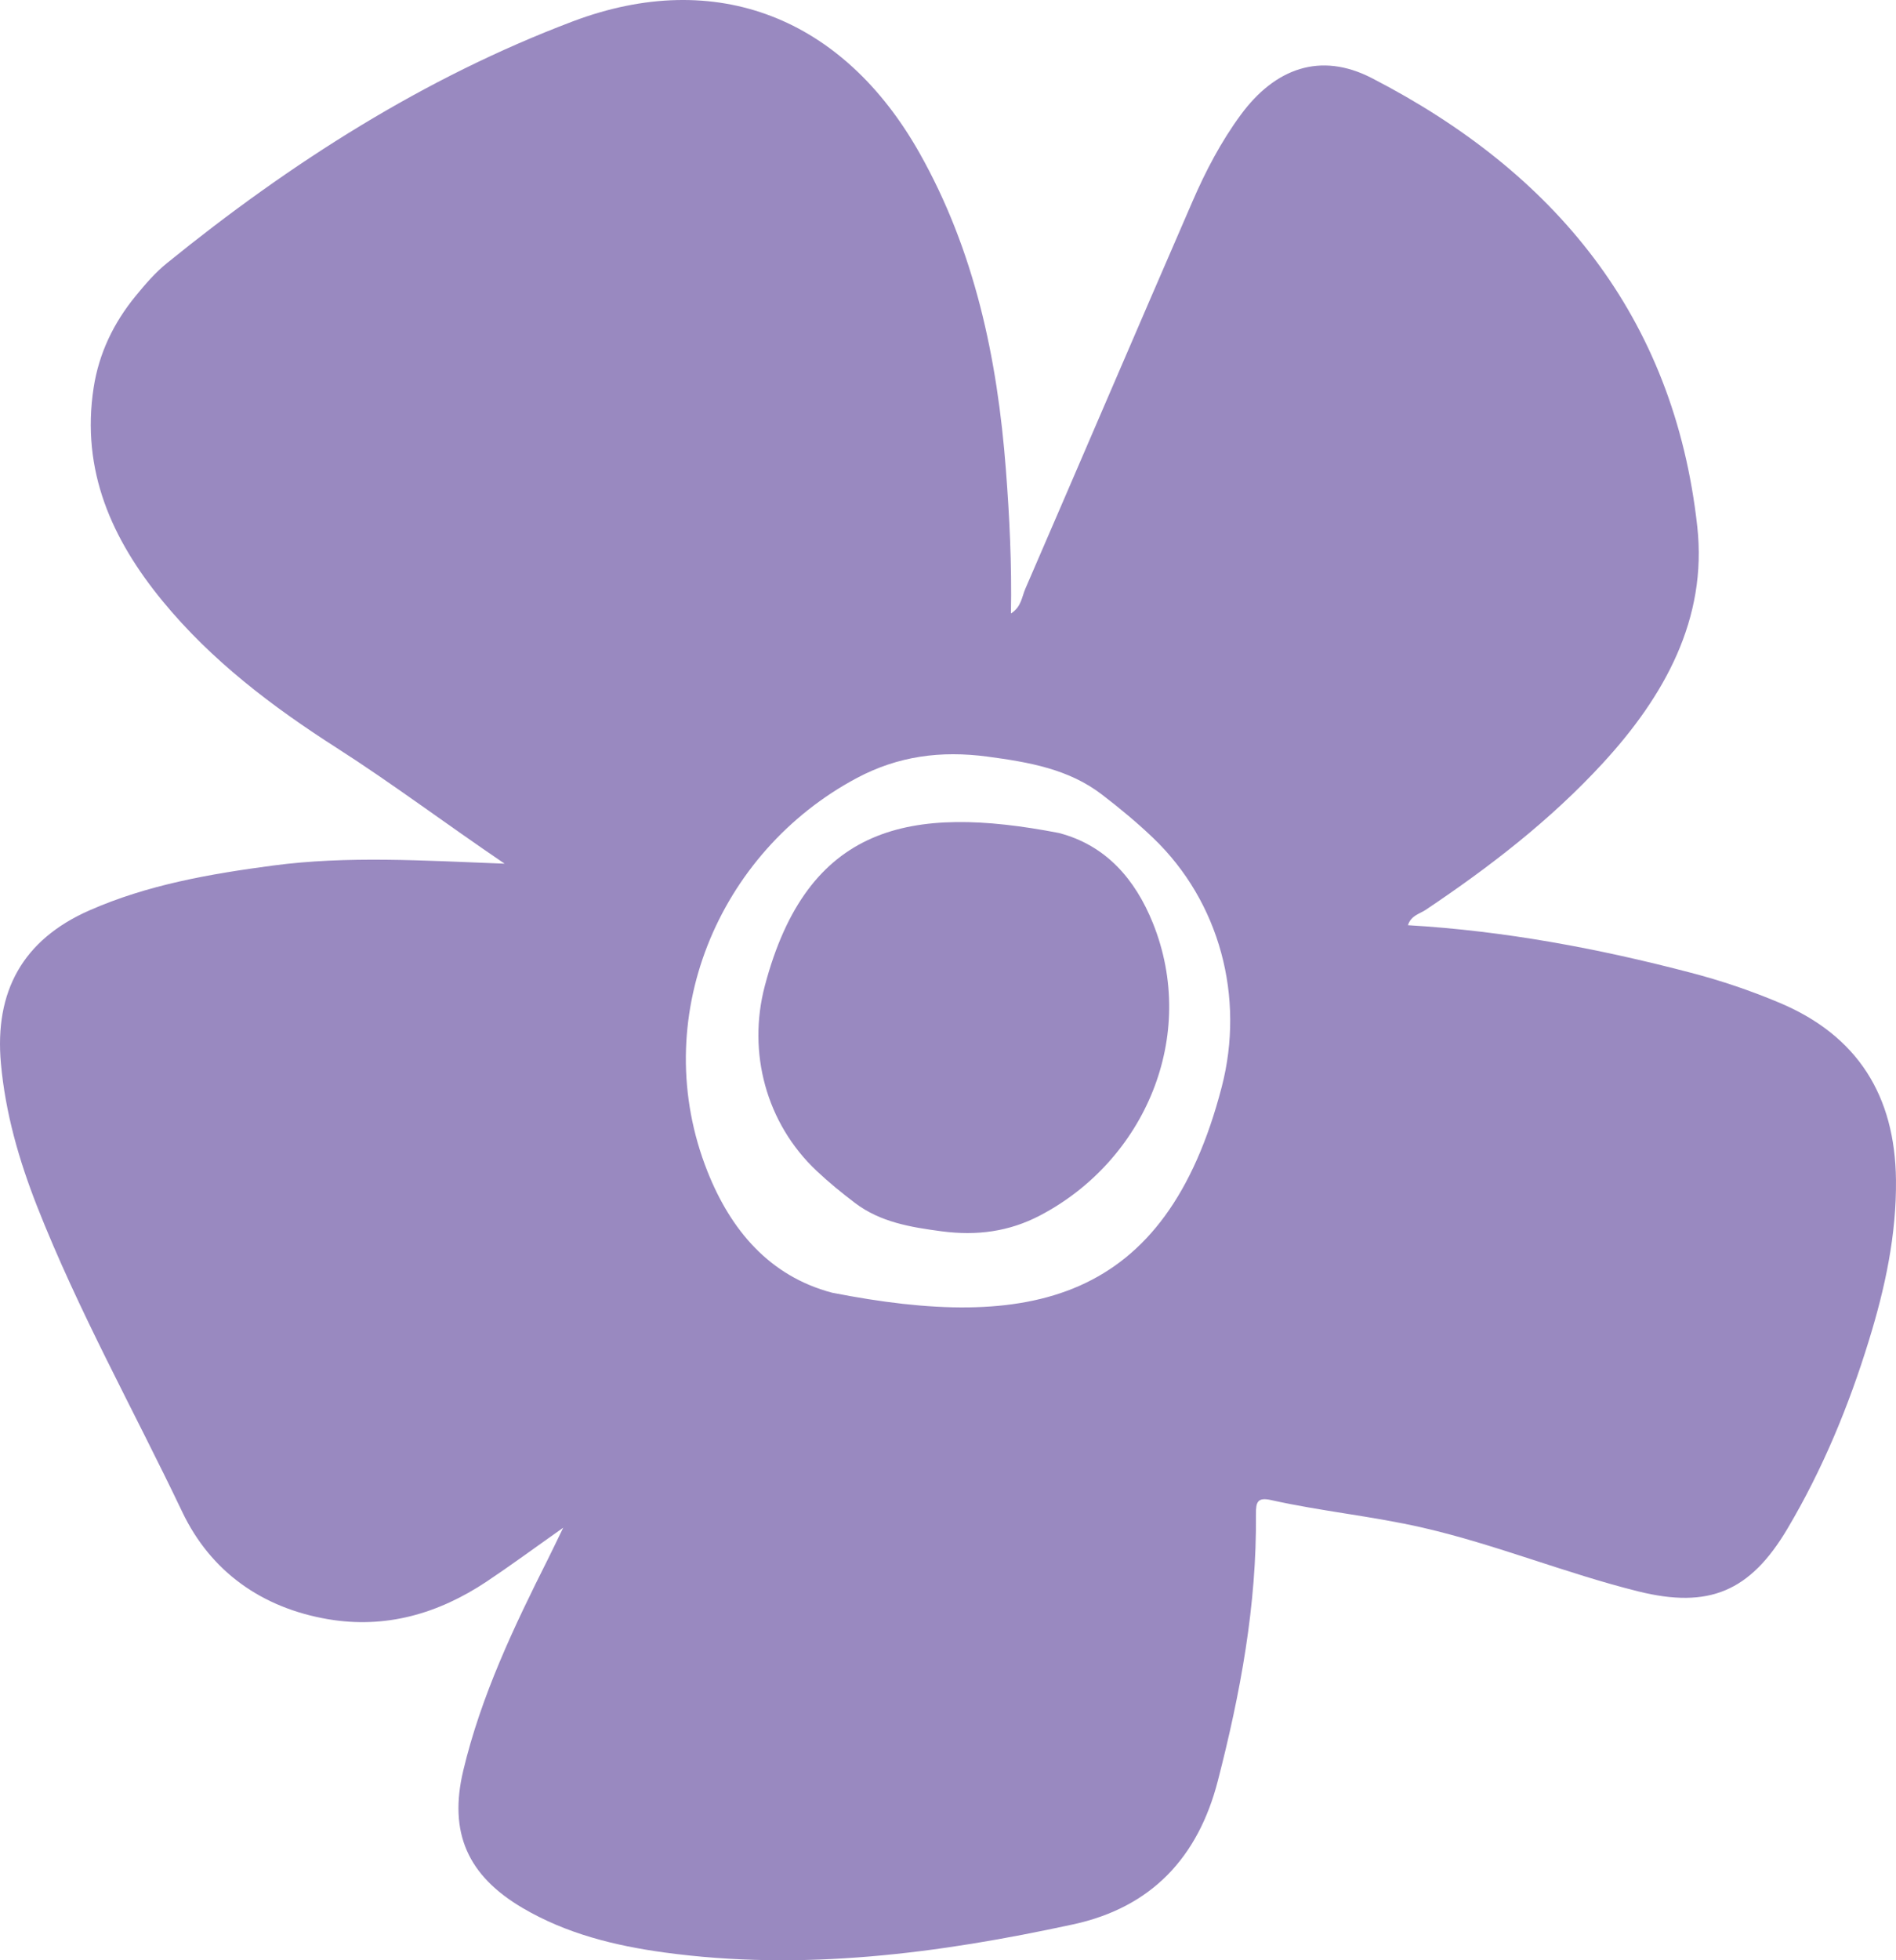 <?xml version="1.0" encoding="UTF-8"?>
<svg width="60px" height="62px" viewBox="0 0 60 62" version="1.1" xmlns="http://www.w3.org/2000/svg" xmlns:xlink="http://www.w3.org/1999/xlink">
    <title>bloem3</title>
    <g id="Blokken" stroke="none" stroke-width="1" fill="none" fill-rule="evenodd">
        <g id="prijzenblok" transform="translate(-1560, -238)" fill="#9989C0">
            <g id="bloem3" transform="translate(1560, 238)">
                <path d="M38.663,34.376 C39.398,31.54 38.603,28.525 36.493,26.504 C35.987,26.02 35.439,25.566 34.872,25.131 C33.816,24.321 32.562,24.107 31.253,23.931 C29.767,23.733 28.419,23.915 27.12,24.605 C22.717,26.948 20.481,32.253 22.39,37.056 C23.124,38.901 24.345,40.36 26.33,40.886 C32.565,42.11 36.881,41.243 38.663,34.376 M15.969,27.317 C14.061,26.022 12.402,24.773 10.65,23.652 C8.617,22.351 6.693,20.896 5.145,19.011 C3.538,17.056 2.559,14.88 2.964,12.258 C3.133,11.167 3.598,10.21 4.289,9.366 C4.594,8.994 4.914,8.62 5.285,8.321 C9.196,5.15 13.418,2.457 18.119,0.679 C22.677,-1.043 26.686,0.57 29.095,4.833 C30.846,7.933 31.563,11.336 31.832,14.854 C31.947,16.351 32.021,17.852 31.992,19.403 C32.319,19.199 32.336,18.881 32.445,18.627 C34.213,14.545 35.964,10.452 37.737,6.371 C38.153,5.411 38.64,4.481 39.262,3.635 C40.35,2.155 41.788,1.634 43.41,2.469 C49.186,5.444 52.975,9.992 53.711,16.652 C54.035,19.583 52.665,22.025 50.728,24.132 C49.067,25.937 47.141,27.423 45.111,28.781 C44.922,28.907 44.658,28.951 44.554,29.263 C47.607,29.441 50.579,29.999 53.515,30.768 C54.469,31.017 55.402,31.333 56.315,31.717 C58.791,32.758 59.971,34.663 59.999,37.318 C60.018,39.052 59.655,40.733 59.147,42.382 C58.507,44.468 57.678,46.474 56.564,48.352 C55.382,50.345 54.074,50.886 51.846,50.334 C49.543,49.762 47.339,48.85 45.022,48.318 C43.433,47.953 41.811,47.8 40.223,47.445 C39.797,47.35 39.741,47.505 39.745,47.894 C39.773,50.764 39.252,53.56 38.54,56.322 C37.917,58.743 36.444,60.326 33.966,60.864 C29.692,61.79 25.391,62.351 21.016,61.753 C19.451,61.538 17.923,61.161 16.54,60.348 C14.802,59.327 14.192,57.966 14.66,56.001 C15.224,53.636 16.261,51.456 17.347,49.298 C17.475,49.042 17.598,48.782 17.823,48.32 C16.894,48.975 16.157,49.518 15.397,50.025 C13.87,51.04 12.199,51.525 10.374,51.212 C8.292,50.855 6.67,49.713 5.766,47.817 C4.231,44.597 2.48,41.477 1.171,38.148 C0.601,36.696 0.171,35.206 0.029,33.635 C-0.178,31.355 0.725,29.723 2.821,28.798 C4.671,27.983 6.645,27.641 8.631,27.377 C10.997,27.063 13.37,27.218 15.969,27.317" id="Fill-6-Copy"></path>
                <path d="M24.203,31.183 C23.647,33.29 24.247,35.531 25.84,37.031 C26.222,37.392 26.635,37.728 27.063,38.053 C27.86,38.654 28.806,38.813 29.794,38.944 C30.915,39.091 31.933,38.956 32.913,38.443 C36.235,36.703 37.923,32.761 36.482,29.191 C35.928,27.82 35.007,26.736 33.509,26.346 C28.803,25.437 25.548,26.082 24.203,31.183" id="Fill-32-Copy"></path>
            </g>
        </g>
    </g>
</svg>
